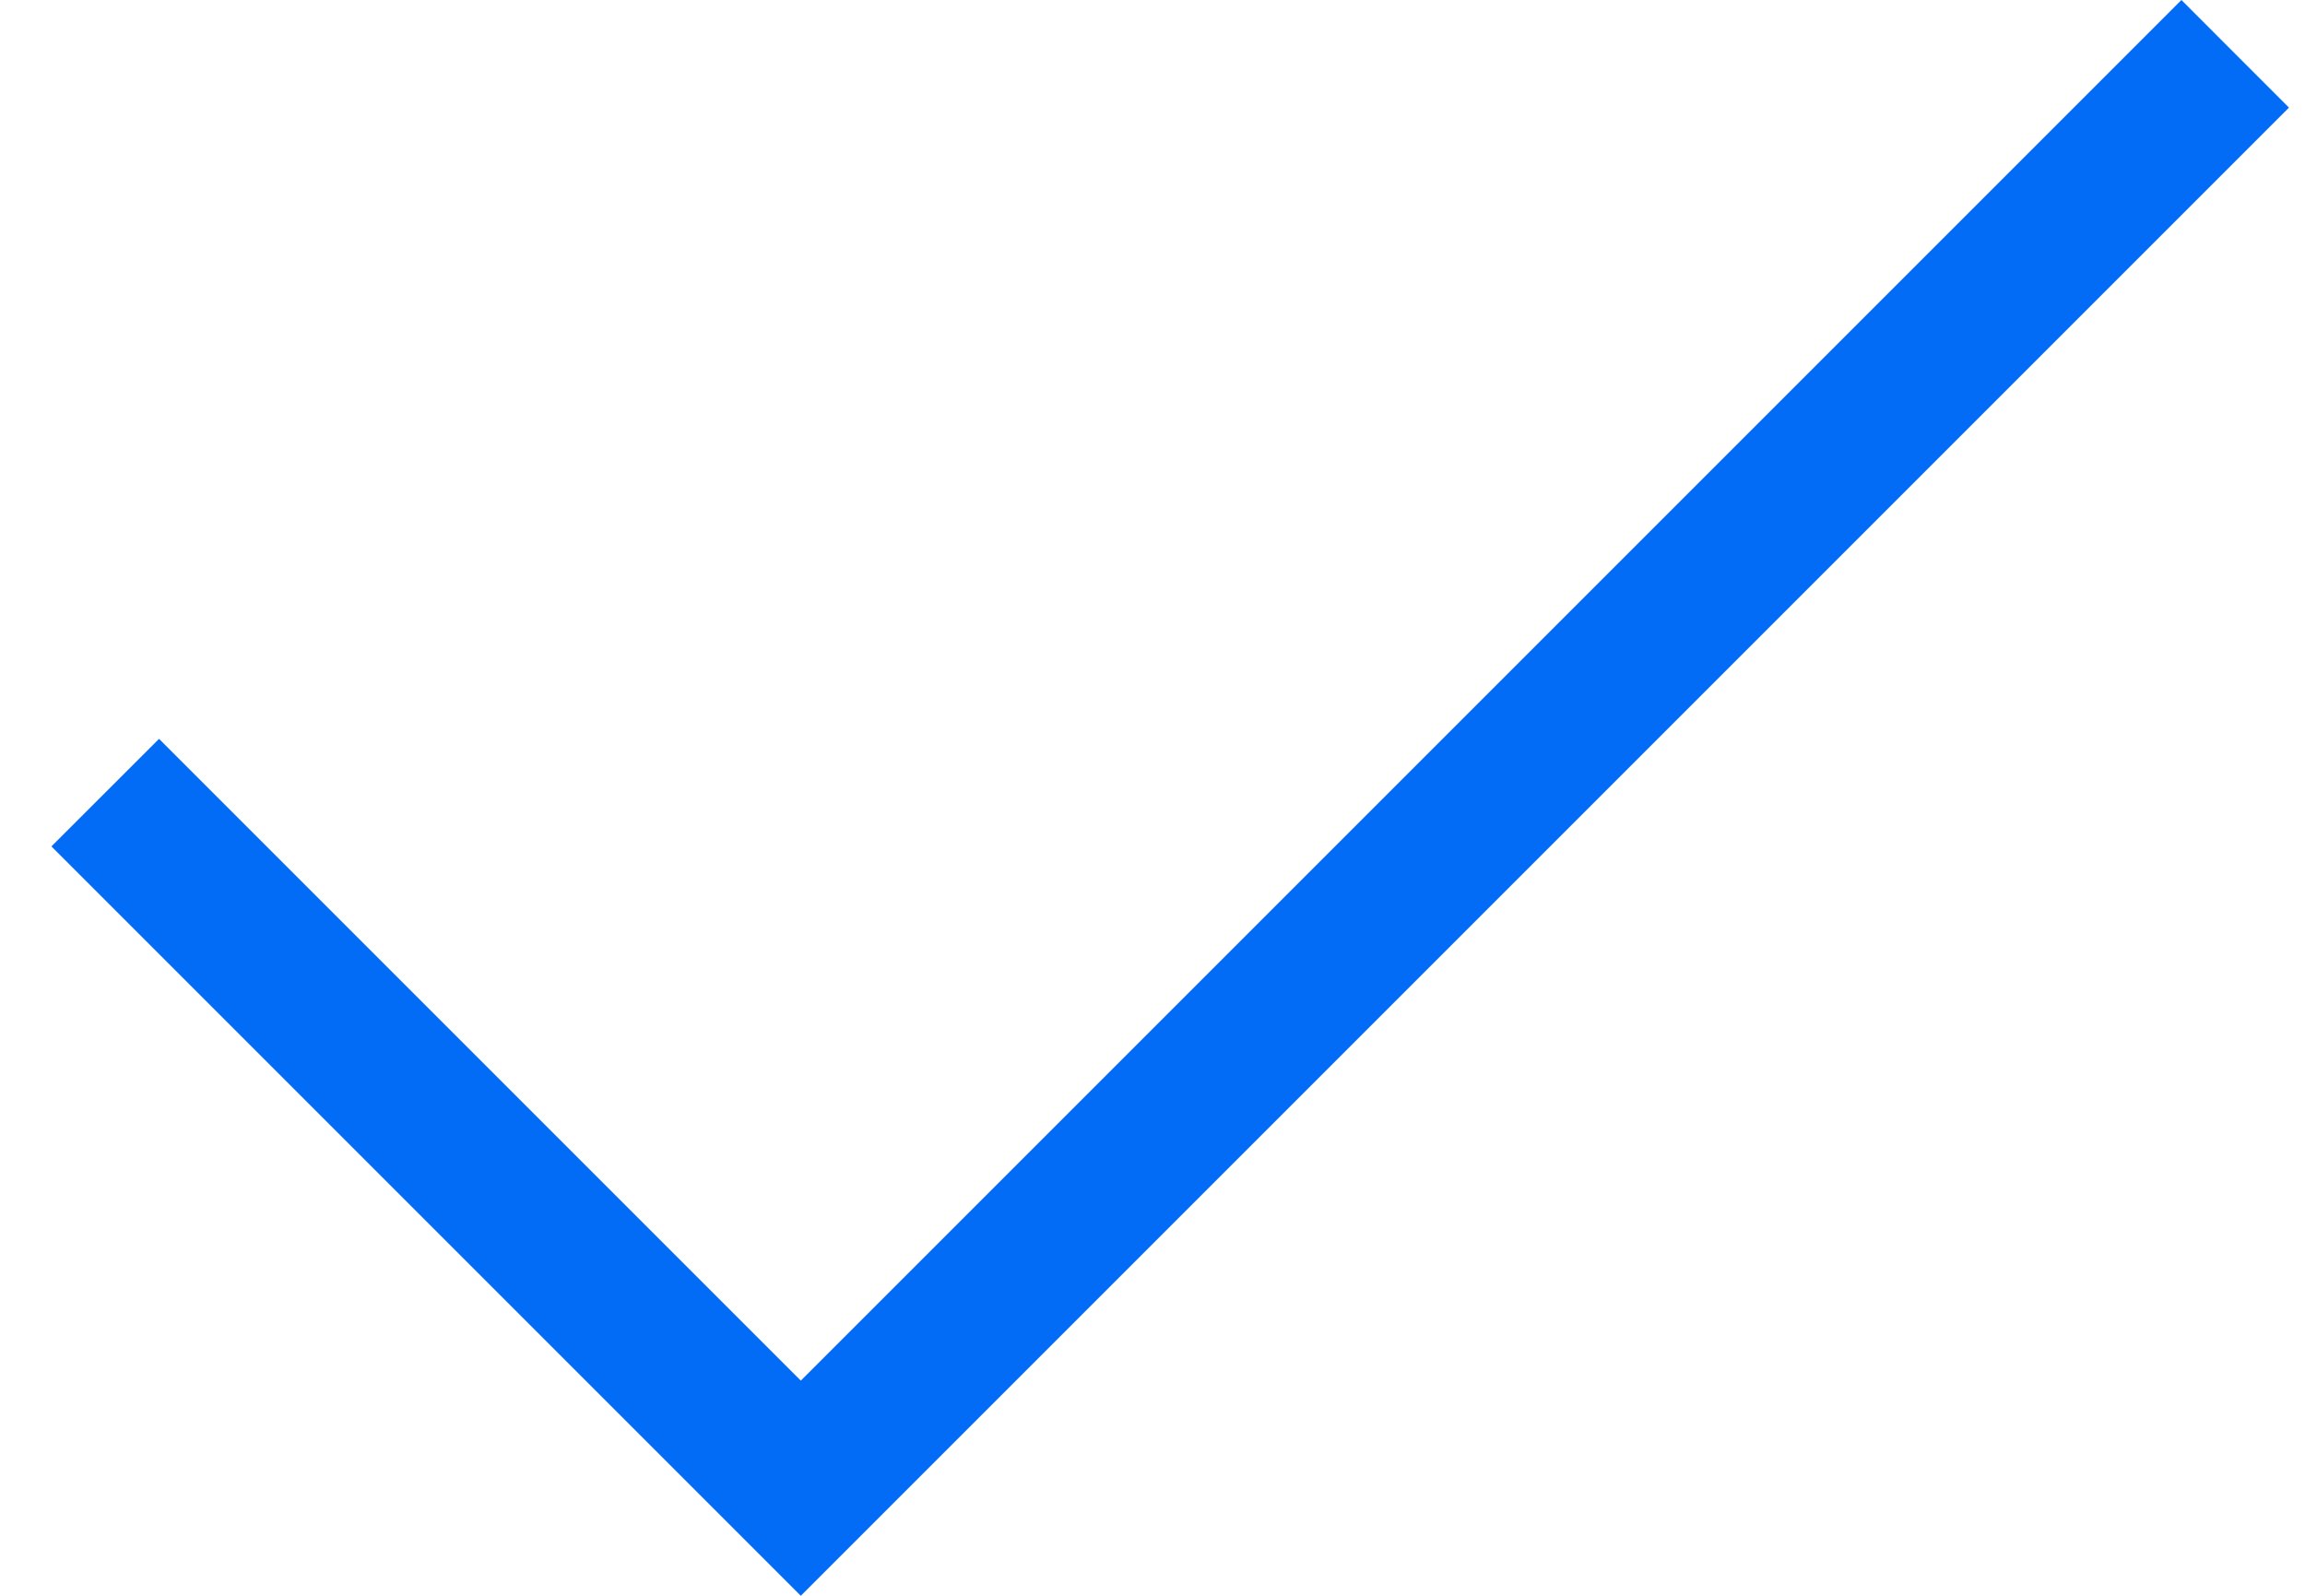 <svg width="26" height="18" viewBox="0 0 26 18" fill="none" xmlns="http://www.w3.org/2000/svg">
<path d="M9.033 18L0.58 9.547L1.794 8.334L9.033 15.573L24.606 0L25.819 1.214L9.033 18Z" fill="#036CF7"/>
</svg>
